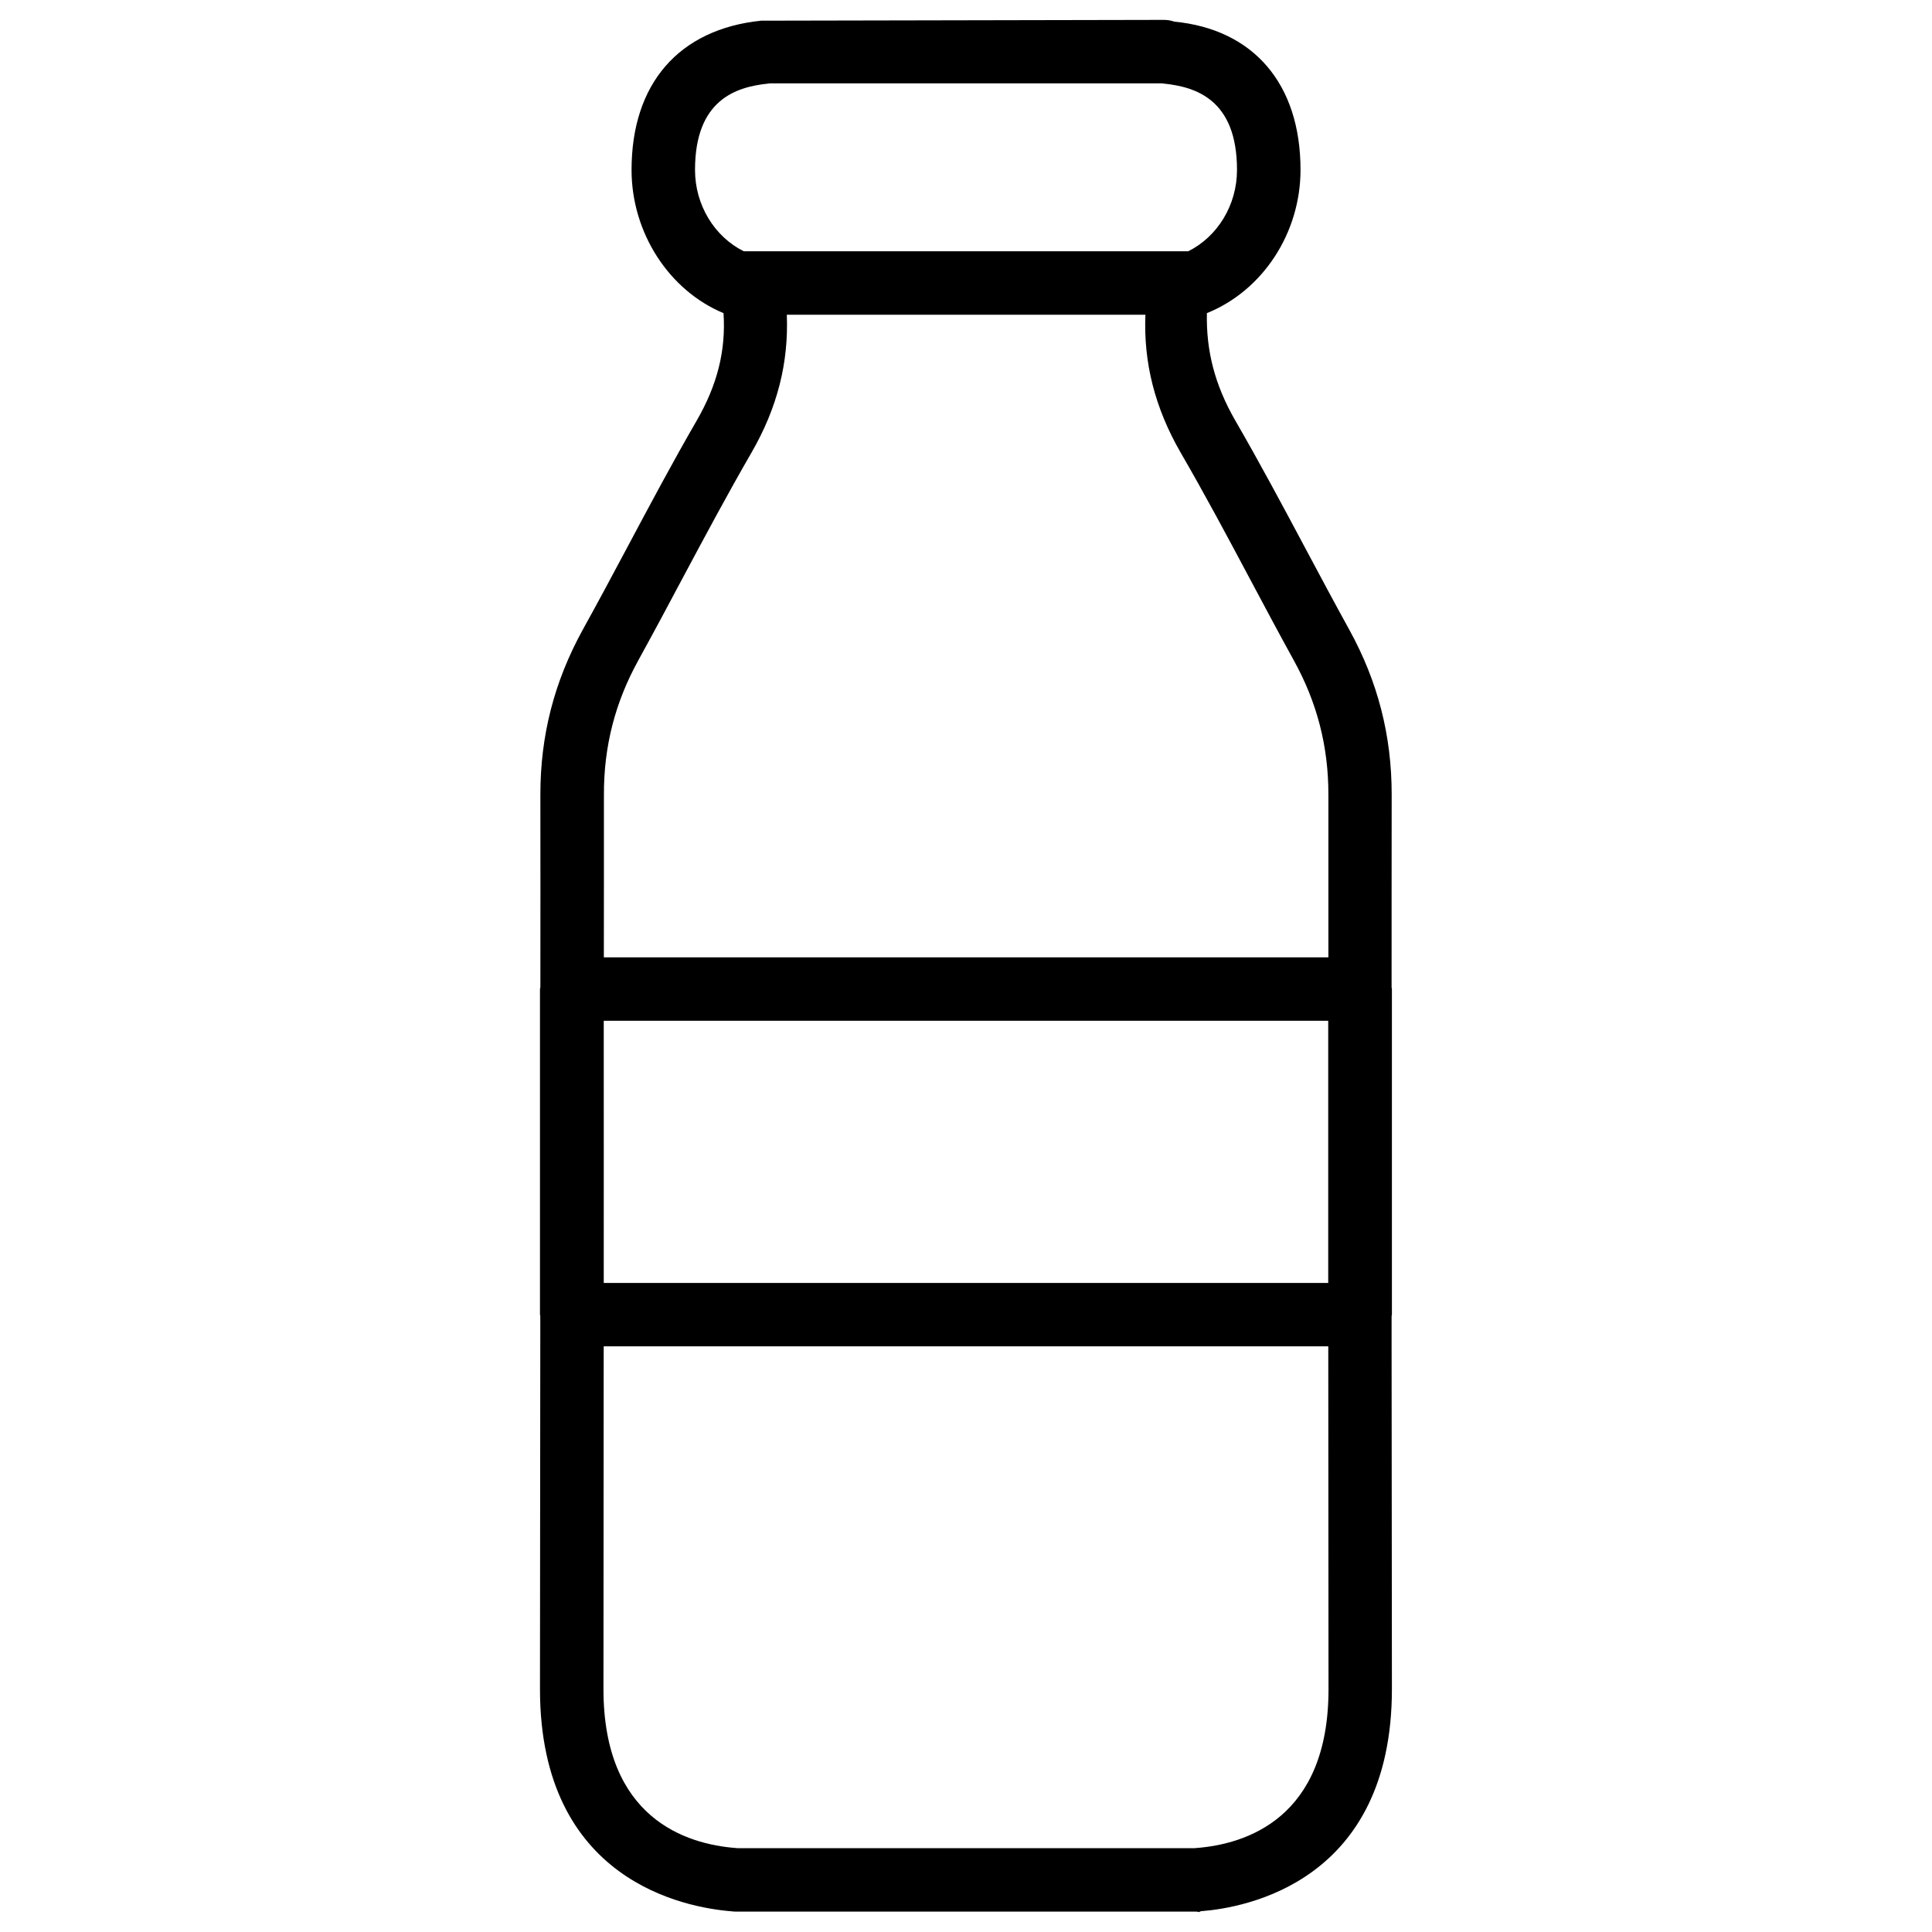 <?xml version="1.0" encoding="UTF-8"?>
<!-- Uploaded to: SVG Repo, www.svgrepo.com, Generator: SVG Repo Mixer Tools -->
<svg fill="#000000" width="800px" height="800px" version="1.1" viewBox="144 144 512 512" xmlns="http://www.w3.org/2000/svg">
 <path d="m512.81 354.66c0.02-15.723-3.672-30.062-11.25-43.809-3.883-7.031-7.66-14.129-11.441-21.203-6.109-11.461-12.219-22.902-18.703-34.113-5.519-9.551-7.789-18.621-7.578-28.551 14.84-5.984 24.812-21.266 24.812-37.977 0-22.84-12.512-37.262-33.48-39.277-0.883-0.316-1.805-0.461-2.731-0.461l-106.77 0.211c-21.789 2.269-34.301 16.711-34.301 39.551 0 16.711 9.973 31.973 24.371 37.953 0.648 9.91-1.617 19-7.16 28.57-6.383 11.043-12.387 22.316-18.391 33.586-3.859 7.246-7.742 14.508-11.73 21.707-7.578 13.75-11.273 28.066-11.254 43.812 0.043 16.984 0 33.984 0 50.969 0 0.168-0.105 0.293-0.105 0.461v86.277c0 0.148 0.082 0.273 0.082 0.418v7.117l-0.082 91.715c0 50.82 38.414 57.918 50.801 58.902 0.379 0.043 0.754 0.082 1.156 0.082h121.88c0.691 0 0.629 0.125 0.734 0.125 0.043 0 0.168-0.043 0.566-0.23 11.859-0.902 50.633-7.828 50.633-58.883l-0.082-89.867v-8.965c0-0.148 0.082-0.25 0.082-0.398v-86.277c0-0.148-0.082-0.273-0.082-0.398 0.02-17.02-0.02-34.023 0.02-51.047zm-208.81 59.848h191.99c0 23.152-0.02 46.328 0 69.484h-191.99c0.023-23.176 0-46.328 0-69.484zm43.434-248.34c0.168-0.02 0.418-0.043 0.672-0.082h103.79c0.273 0.043 0.504 0.062 0.672 0.082 8.27 0.883 19.25 4.176 19.25 22.859 0 9.363-5.184 17.695-12.91 21.559h-117.81c-7.723-3.84-12.91-12.195-12.91-21.559 0-18.684 10.98-21.977 19.25-22.859zm-34.258 152.8c4.008-7.285 7.934-14.609 11.82-21.938 5.938-11.105 11.859-22.188 18.156-33.082 6.887-11.922 9.867-23.891 9.363-36.547h95.031c-0.523 12.66 2.477 24.645 9.34 36.547 6.402 11.043 12.426 22.316 18.43 33.609 3.82 7.16 7.621 14.316 11.547 21.434 6.191 11.188 9.195 22.859 9.172 35.645-0.02 14.359 0 28.719 0 43.074h-192.01c0-14.359 0.043-28.719 0.02-43.074-0.043-12.828 2.961-24.5 9.133-35.668zm147.79 314.78c-0.125 0.02-0.273 0.02-0.441 0.043h-121.04c-0.168-0.02-0.316-0.02-0.441-0.043-13.121-1.008-35.121-7.789-35.121-42.133l0.062-90.832h192.02v0.988l0.062 89.848c0.023 34.34-21.977 41.121-35.094 42.129z"/>
</svg>